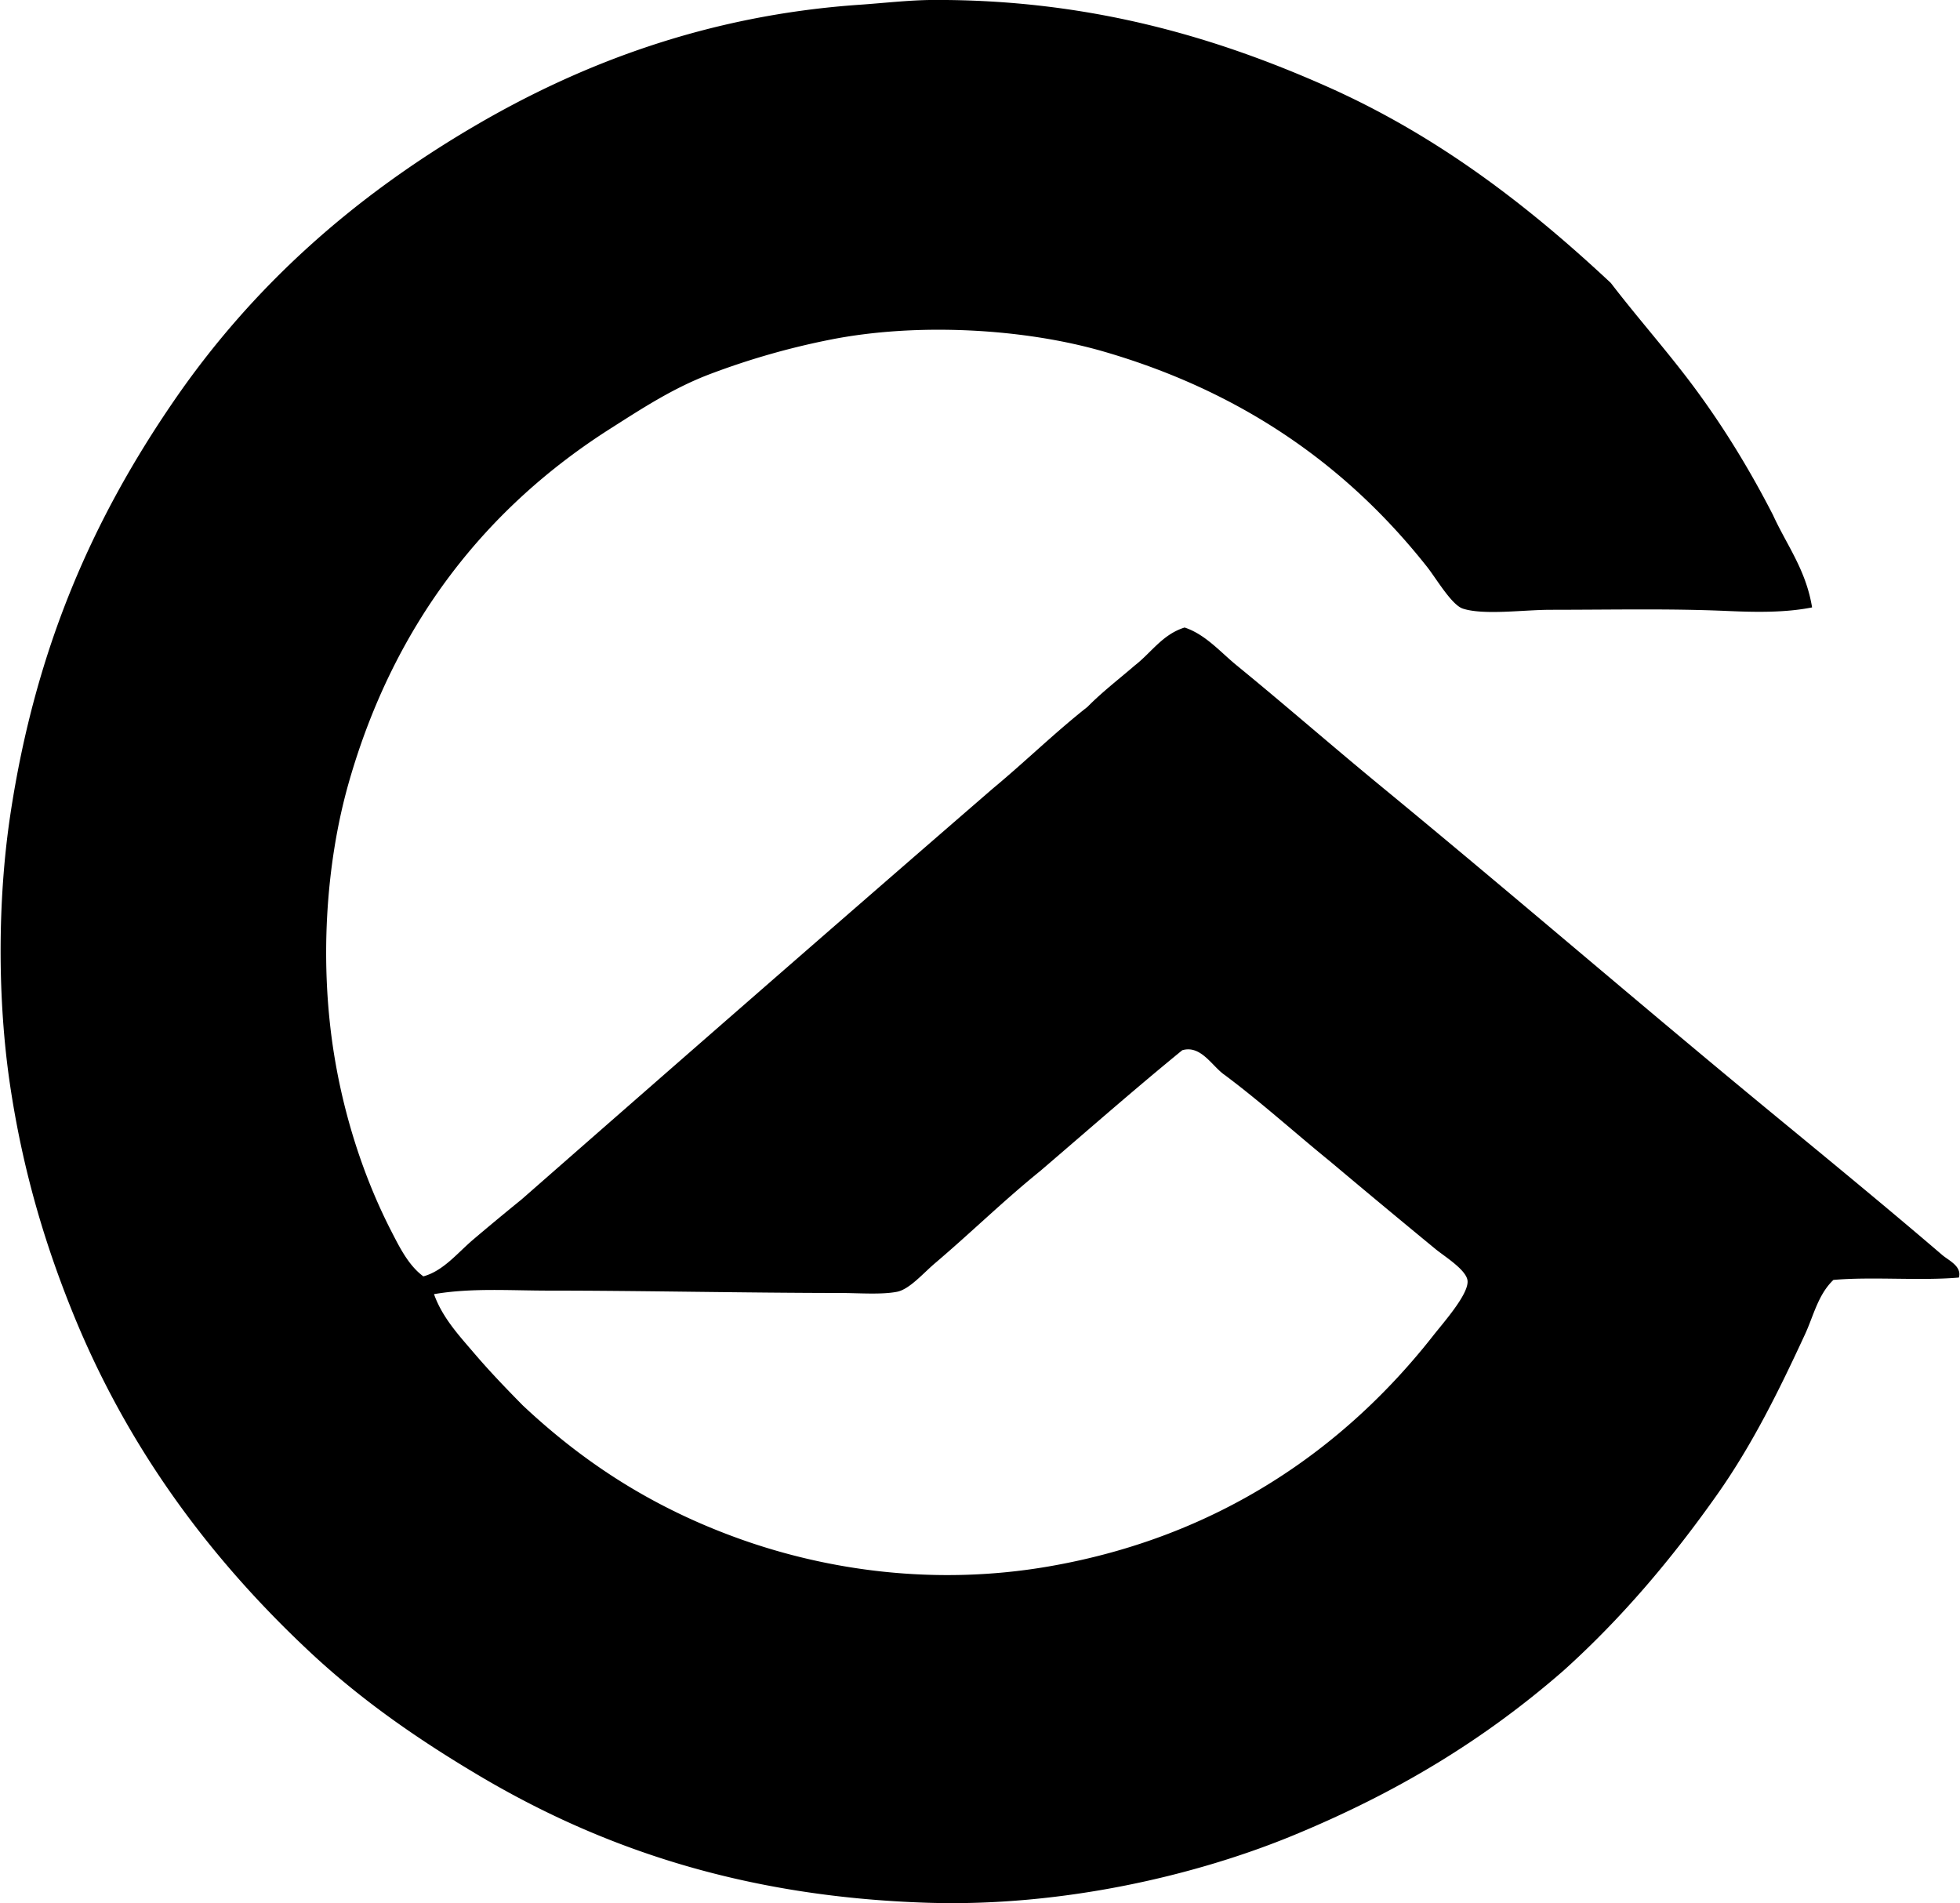 <svg xmlns="http://www.w3.org/2000/svg" width="206" height="200" fill="none" viewBox="0 0 206 200">
  <path fill="#000" fill-rule="evenodd" d="M190.454 63.833c-2.813.556-5.845.51-8.962.372-6.004-.262-11.888-.125-18.539-.122-2.806 0-7.001.592-9.208-.125-1.173-.383-2.81-3.185-3.733-4.356-8.267-10.47-19.226-18.358-33.97-22.646-8.435-2.453-19.725-3.076-28.866-1.244a78.906 78.906 0 0 0-12.569 3.606c-3.892 1.477-7.17 3.637-10.452 5.723-12.892 8.197-22.681 20.31-27.499 37.204-2.471 8.669-3.094 19.225-1.492 28.869 1.117 6.725 3.247 12.987 5.973 18.292.872 1.693 1.814 3.596 3.36 4.726 2.1-.574 3.578-2.454 5.225-3.857a307.529 307.529 0 0 1 5.101-4.231c16.468-14.433 32.962-28.838 49.525-43.177 3.379-2.8 6.496-5.863 9.952-8.585 1.543-1.568 3.308-2.915 4.976-4.356 1.732-1.339 2.89-3.25 5.228-3.981 2.189.72 3.767 2.586 5.476 3.981 5.096 4.162 10.141 8.572 15.306 12.816 13.741 11.299 27.142 22.863 40.937 34.22 5.958 4.904 11.997 9.857 17.917 14.93.653.561 2.086 1.179 1.742 2.365-4.119.359-9.072-.113-13.188.249-1.625 1.559-2.092 3.796-2.987 5.724-2.752 5.947-5.542 11.597-9.207 16.8-4.815 6.827-10.08 13.05-16.178 18.539-8.358 7.284-17.442 12.785-28.369 17.297-10.163 4.196-24.239 7.539-38.448 7.093-19.442-.612-34.454-5.805-47.283-13.438-6.381-3.795-12.232-7.861-17.545-12.816-10.79-10.062-19.337-21.738-25.012-35.712-2.954-7.279-5.264-15.002-6.596-23.89-1.336-8.929-1.341-19.384 0-28.372C3.735 67.901 9.9 54.348 18.242 42.18c8.327-12.143 18.942-21.516 31.73-28.992C61.066 6.703 74.339 1.591 90.41.495c2.34-.161 5.162-.485 7.592-.498 16.527-.084 29.887 3.954 41.435 9.083 11.704 5.197 21.2 12.556 29.864 20.656 2.999 3.912 6.287 7.56 9.204 11.571 2.91 3.994 5.486 8.233 7.841 12.816 1.443 3.166 3.463 5.75 4.108 9.71Zm-66.197 46.536c-5.07 4.139-9.967 8.447-14.931 12.694-3.945 3.198-7.154 6.371-11.074 9.704-1.244 1.059-2.67 2.732-3.983 2.987-1.643.318-4.023.127-5.974.125-10.268-.011-20.896-.248-30.61-.25-4.107 0-8.154-.299-12.07.372.876 2.477 2.669 4.389 4.232 6.221 1.627 1.905 3.349 3.695 5.101 5.473 6.254 5.869 13.482 10.707 22.896 14.061 9.146 3.257 20.408 4.922 32.355 2.864 17.924-3.091 31.161-12.444 40.437-24.265 1.079-1.375 3.693-4.303 3.609-5.724-.069-1.15-2.4-2.573-3.359-3.359a1279.156 1279.156 0 0 1-11.074-9.207c-3.708-3.014-7.233-6.208-11.076-9.084-1.327-.891-2.495-3.196-4.479-2.612Z" clip-rule="evenodd"/>
</svg>
